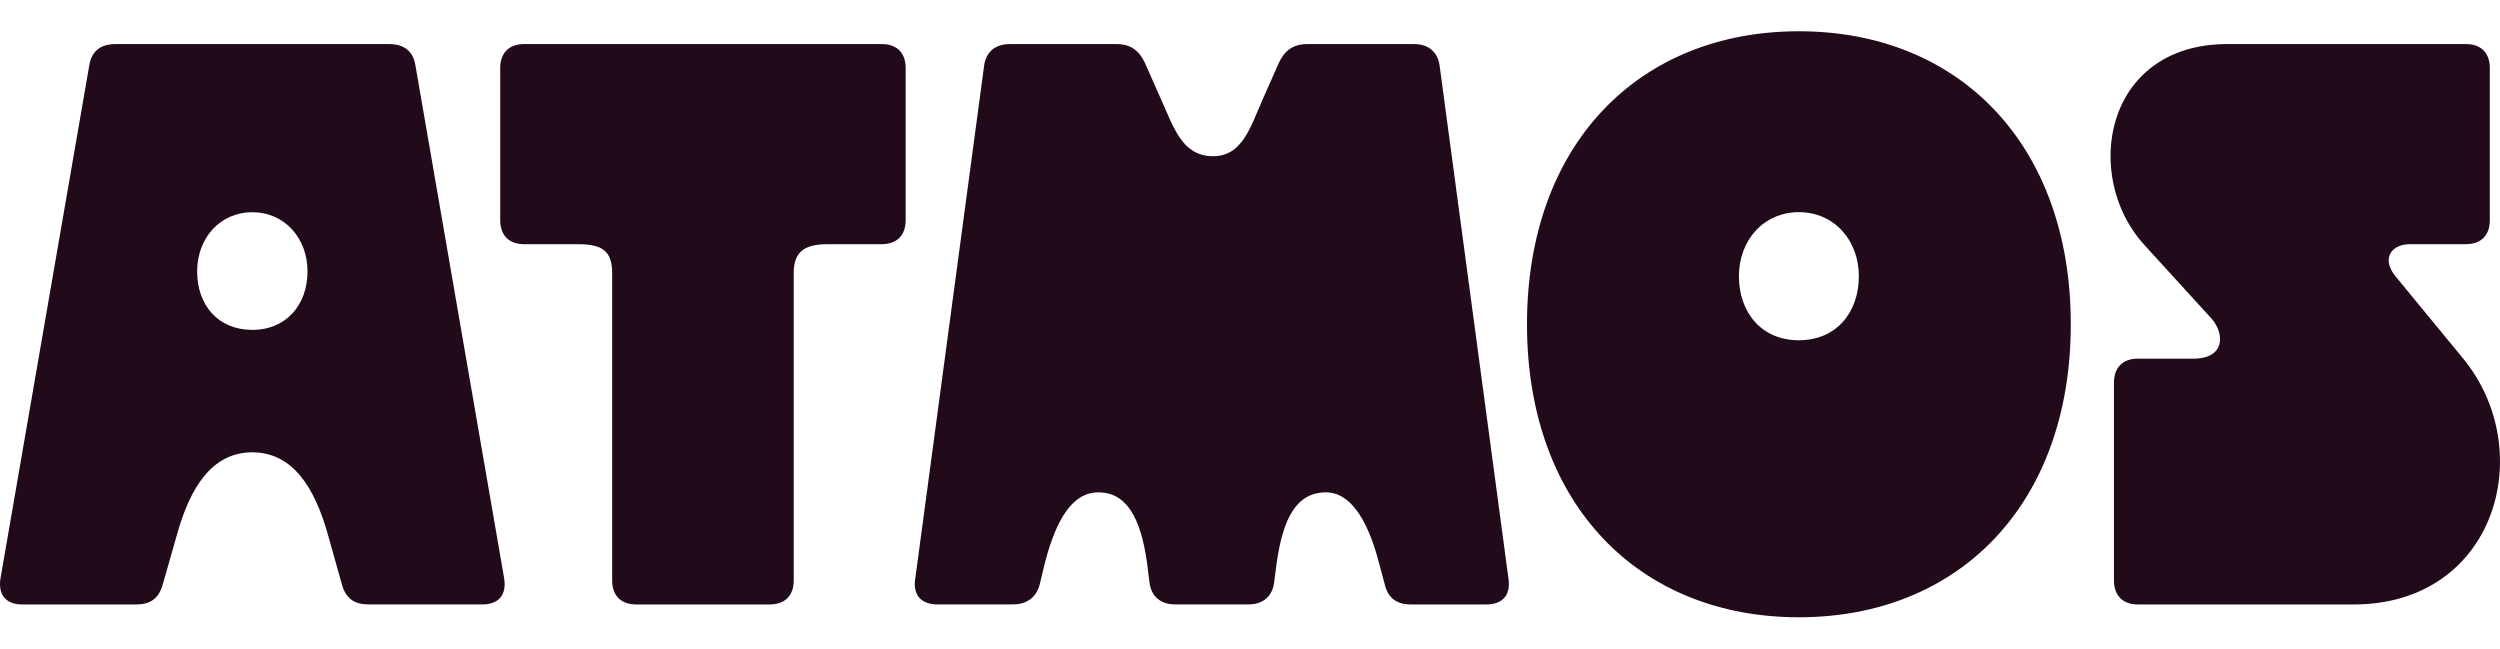 <?xml version="1.0" encoding="UTF-8"?>
<svg xmlns="http://www.w3.org/2000/svg" width="1434" height="372" viewBox="0 0 1434 372" fill="none">
  <path d="M0.238 332.019L51.171 37.676C52.543 28.946 58.055 25.291 66.311 25.291H223.179C231.435 25.291 236.947 28.969 238.319 37.676L289.228 331.995C290.6 341.168 286.019 346.686 276.832 346.686H211.248C203.457 346.686 198.41 343.473 196.108 335.208L187.851 305.828C180.502 280.125 168.13 259.452 144.733 259.452C121.337 259.452 108.964 280.102 101.615 306.293L93.359 335.231C91.056 343.496 86.01 346.709 78.219 346.709H12.634C3.471 346.709 -1.134 341.191 0.238 332.019ZM176.386 155.688C176.386 136.411 163.083 121.721 144.733 121.721C126.384 121.721 113.081 136.411 113.081 155.688C113.081 174.965 125.011 189.213 144.733 189.213C164.455 189.213 176.386 174.522 176.386 155.688ZM351.138 332.927V156.596C351.138 143.745 345.184 140.066 331.416 140.066H300.694C291.972 140.066 286.926 135.015 286.926 126.284V39.05C286.926 30.32 291.972 25.268 300.694 25.268H505.726C514.447 25.268 519.494 30.32 519.494 39.05V126.284C519.494 135.015 514.447 140.066 505.726 140.066H475.004C462.166 140.066 455.282 143.745 455.282 156.596V332.927C455.282 341.657 450.235 346.709 441.514 346.709H364.906C356.185 346.709 351.138 341.657 351.138 332.927ZM524.983 332.019L564.426 38.142C565.333 29.877 570.845 25.291 579.102 25.291H640.569C648.36 25.291 653.407 28.969 656.617 35.861L665.78 56.534C673.129 72.598 677.711 89.128 695.13 89.593C712.549 90.059 717.154 73.064 724.48 56.534L733.643 35.861C736.853 28.969 741.899 25.291 749.691 25.291H811.158C819.415 25.291 824.926 29.877 825.833 38.142L865.277 332.019C866.649 341.657 861.602 346.709 852.439 346.709H809.321C801.065 346.709 796.018 343.031 794.181 334.766L790.971 322.823C784.087 296.189 773.552 282.407 760.691 282.407C743.714 282.407 735.922 297.097 732.248 323.265L730.876 333.835C729.969 342.099 724.457 346.686 716.201 346.686H673.989C665.733 346.686 660.221 342.099 659.314 333.835L657.942 322.823C654.268 296.655 646.011 282.407 629.964 282.407C615.754 282.407 606.103 296.631 599.242 323.265L596.498 334.743C594.66 342.542 589.148 346.686 580.892 346.686H537.774C528.611 346.686 523.564 341.634 524.936 331.995L524.983 332.019ZM875.882 186C875.882 82.679 940.094 17.934 1031.84 17.934C1123.59 17.934 1187.8 82.679 1187.8 186C1187.8 289.321 1123.59 354.066 1031.84 354.066C940.094 354.066 875.882 289.321 875.882 186ZM1066.24 158.435C1066.24 137.762 1052.03 121.698 1031.84 121.698C1011.66 121.698 997.446 137.762 997.446 158.435C997.446 179.109 1010.28 195.173 1031.84 195.173C1053.4 195.173 1066.24 179.109 1066.24 158.435ZM1428.16 39.05V126.284C1428.16 135.015 1423.12 140.066 1414.39 140.066H1382.28C1371.72 140.066 1365.76 148.331 1374.02 158.435L1412.56 205.277C1456.58 258.544 1431.37 346.709 1350.18 346.709H1226.34C1217.62 346.709 1212.57 341.657 1212.57 332.927V219.501C1212.57 210.771 1217.62 205.719 1226.34 205.719H1257.99C1276.81 205.719 1275.88 191.029 1268.55 182.764L1230.01 140.509C1194.25 101.49 1206.62 25.268 1277.71 25.268H1414.39C1423.12 25.268 1428.16 30.32 1428.16 39.05Z" fill="#210B1B"></path>
</svg>
